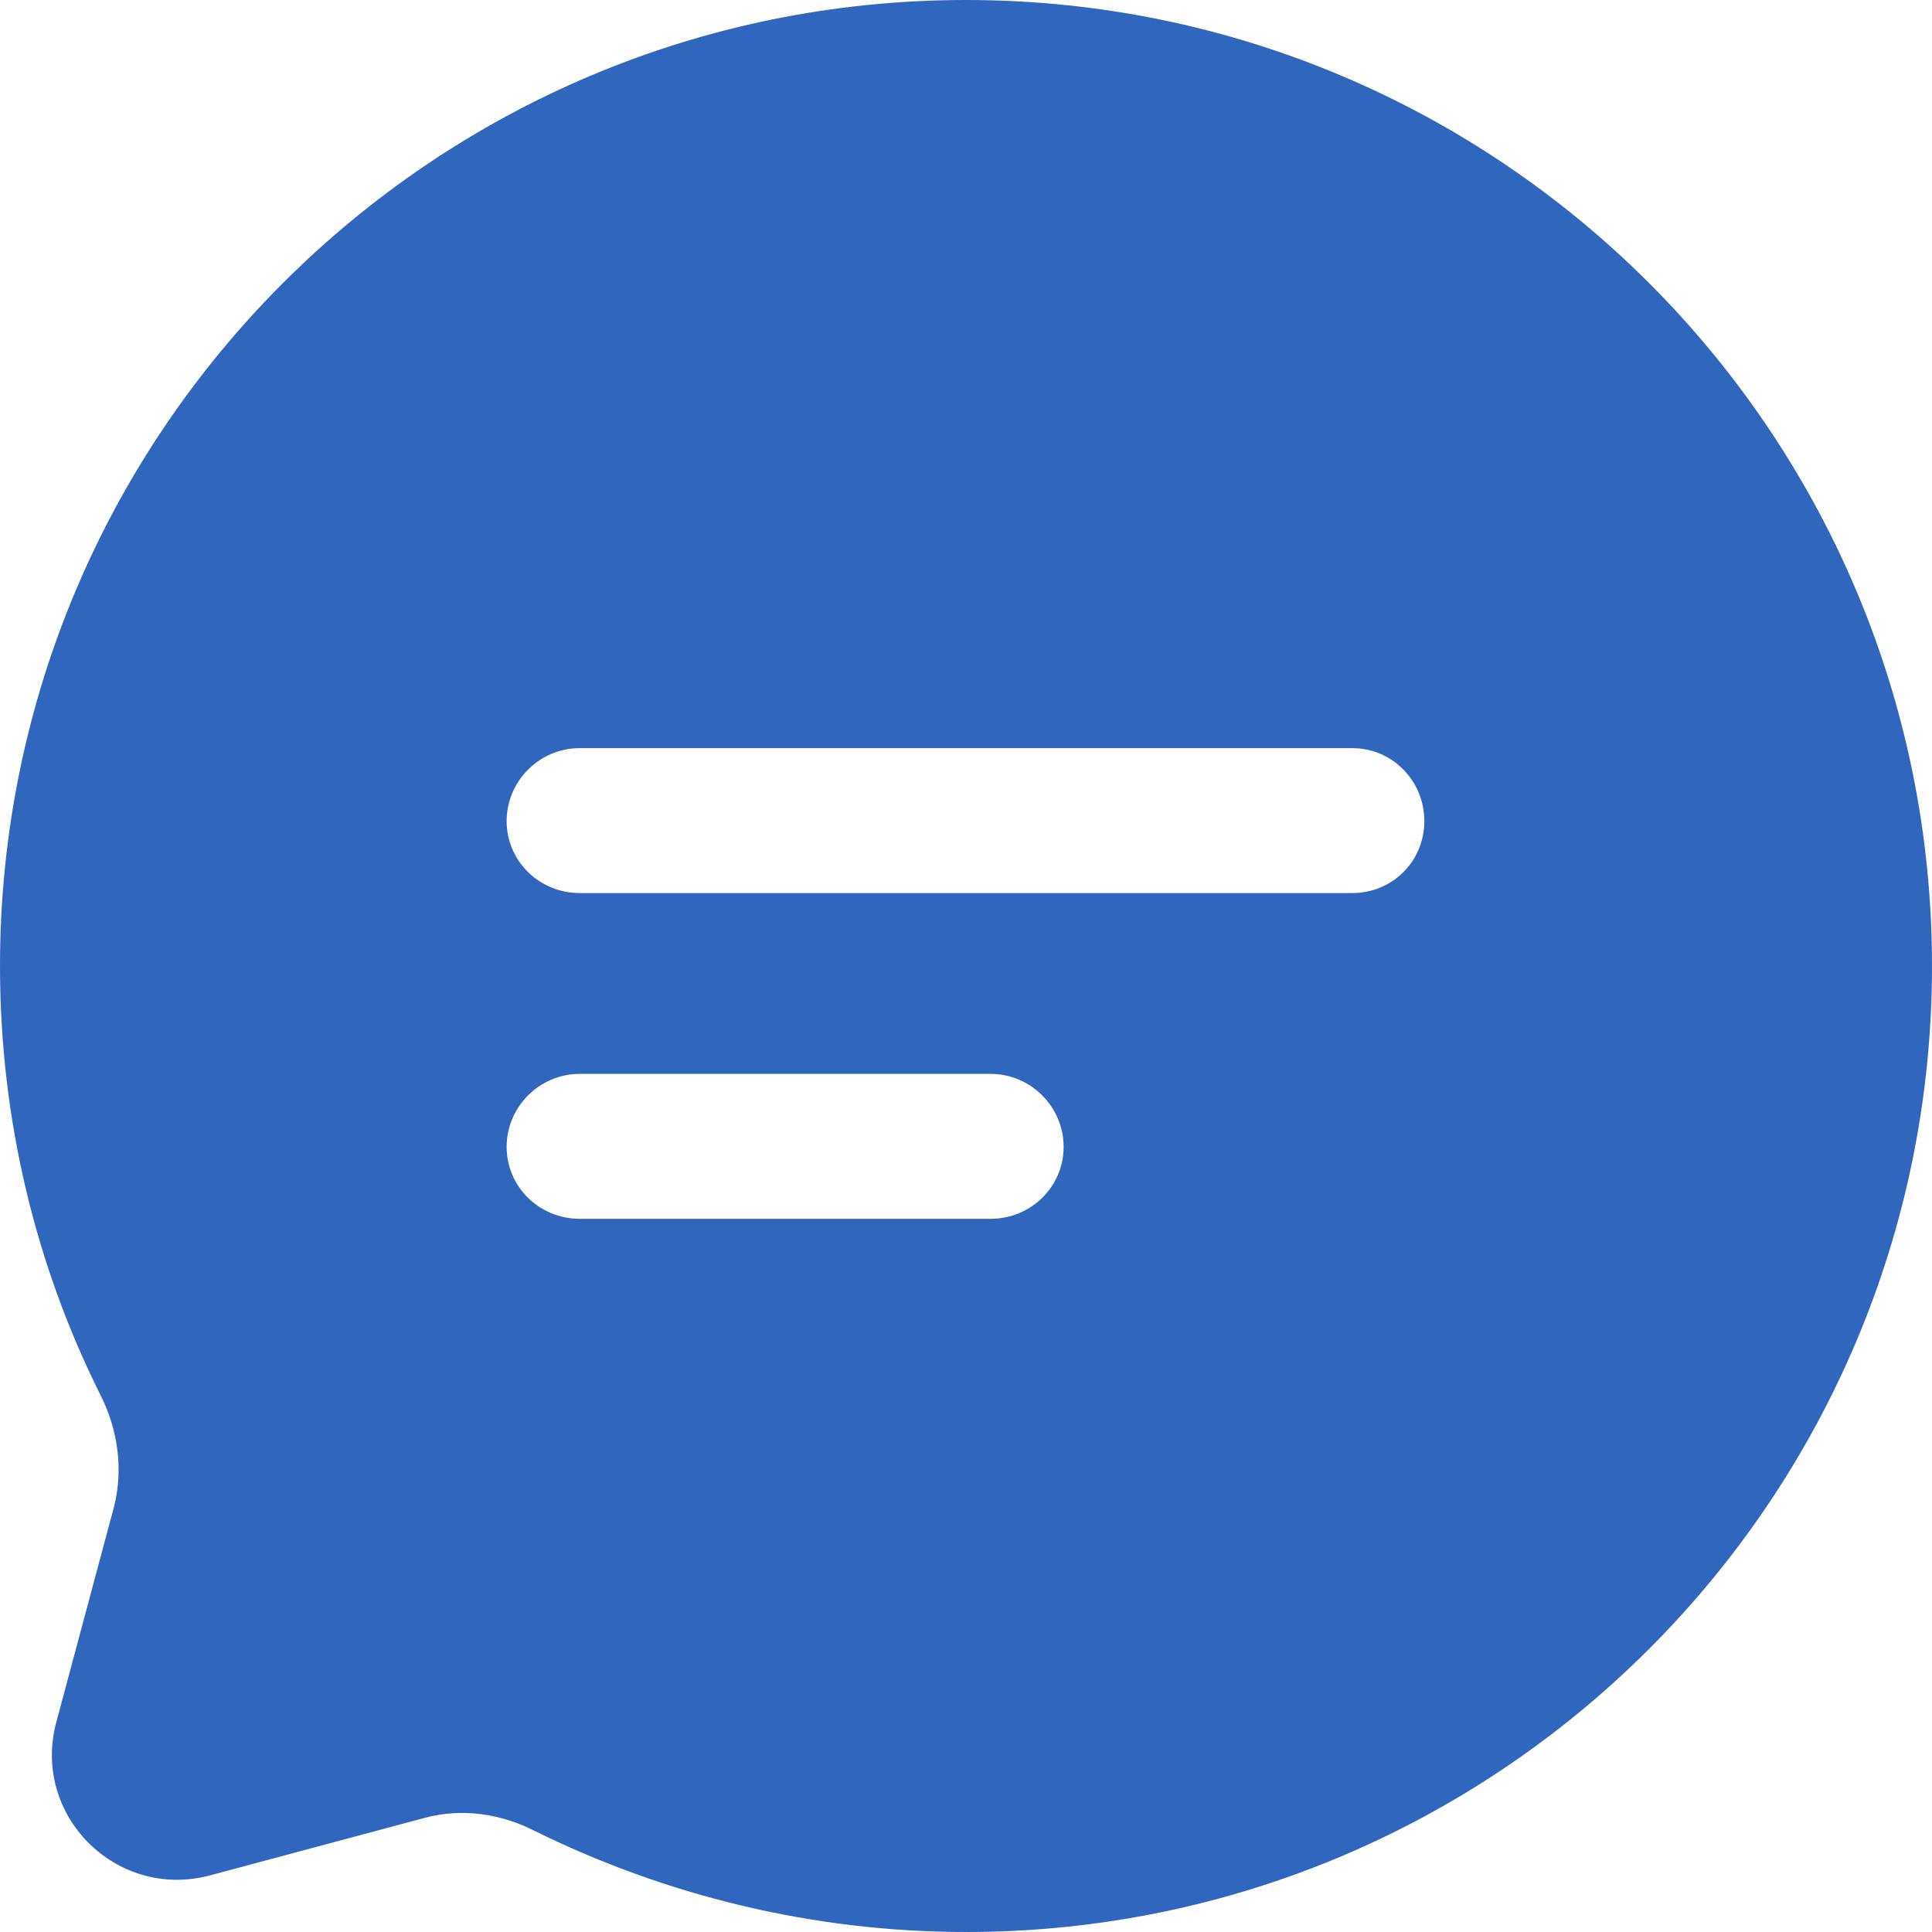 <?xml version="1.0" encoding="UTF-8"?>
<!DOCTYPE svg PUBLIC "-//W3C//DTD SVG 1.1//EN" "http://www.w3.org/Graphics/SVG/1.1/DTD/svg11.dtd">
<!-- Creator: CorelDRAW -->
<svg xmlns="http://www.w3.org/2000/svg" xml:space="preserve" width="70px" height="70px" version="1.1" style="shape-rendering:geometricPrecision; text-rendering:geometricPrecision; image-rendering:optimizeQuality; fill-rule:evenodd; clip-rule:evenodd"
viewBox="0 0 18.8 18.8"
 xmlns:xlink="http://www.w3.org/1999/xlink"
 xmlns:xodm="http://www.corel.com/coreldraw/odm/2003">
 <defs>
  <style type="text/css">
   <![CDATA[
    .fil0 {fill:#3066BE;fill-rule:nonzero}
   ]]>
  </style>
 </defs>
 <g id="Layer_x0020_1">
  <path id="chat-round-line-svgrepo-com.svg" class="fil0" d="M9.4 18.8c5.19,0 9.4,-4.21 9.4,-9.4 0,-5.19 -4.21,-9.4 -9.4,-9.4 -5.19,0 -9.4,4.21 -9.4,9.4 0,1.5 0.35,2.92 0.98,4.18 0.17,0.34 0.22,0.72 0.13,1.08l-0.56 2.09c-0.25,0.91 0.58,1.74 1.49,1.5l2.09 -0.56c0.37,-0.1 0.75,-0.04 1.08,0.13 1.26,0.62 2.69,0.98 4.19,0.98zm-4.47 -7.64c0,-0.39 0.32,-0.71 0.71,-0.71l4 0c0.39,0 0.71,0.32 0.71,0.71 0,0.39 -0.32,0.7 -0.71,0.7l-4 0c-0.39,0 -0.71,-0.31 -0.71,-0.7zm0 -3.17c0,-0.39 0.32,-0.71 0.71,-0.71l7.52 0c0.39,0 0.7,0.32 0.7,0.71 0,0.39 -0.31,0.7 -0.7,0.7l-7.52 0c-0.39,0 -0.71,-0.31 -0.71,-0.7z"/>
 </g>
</svg>
